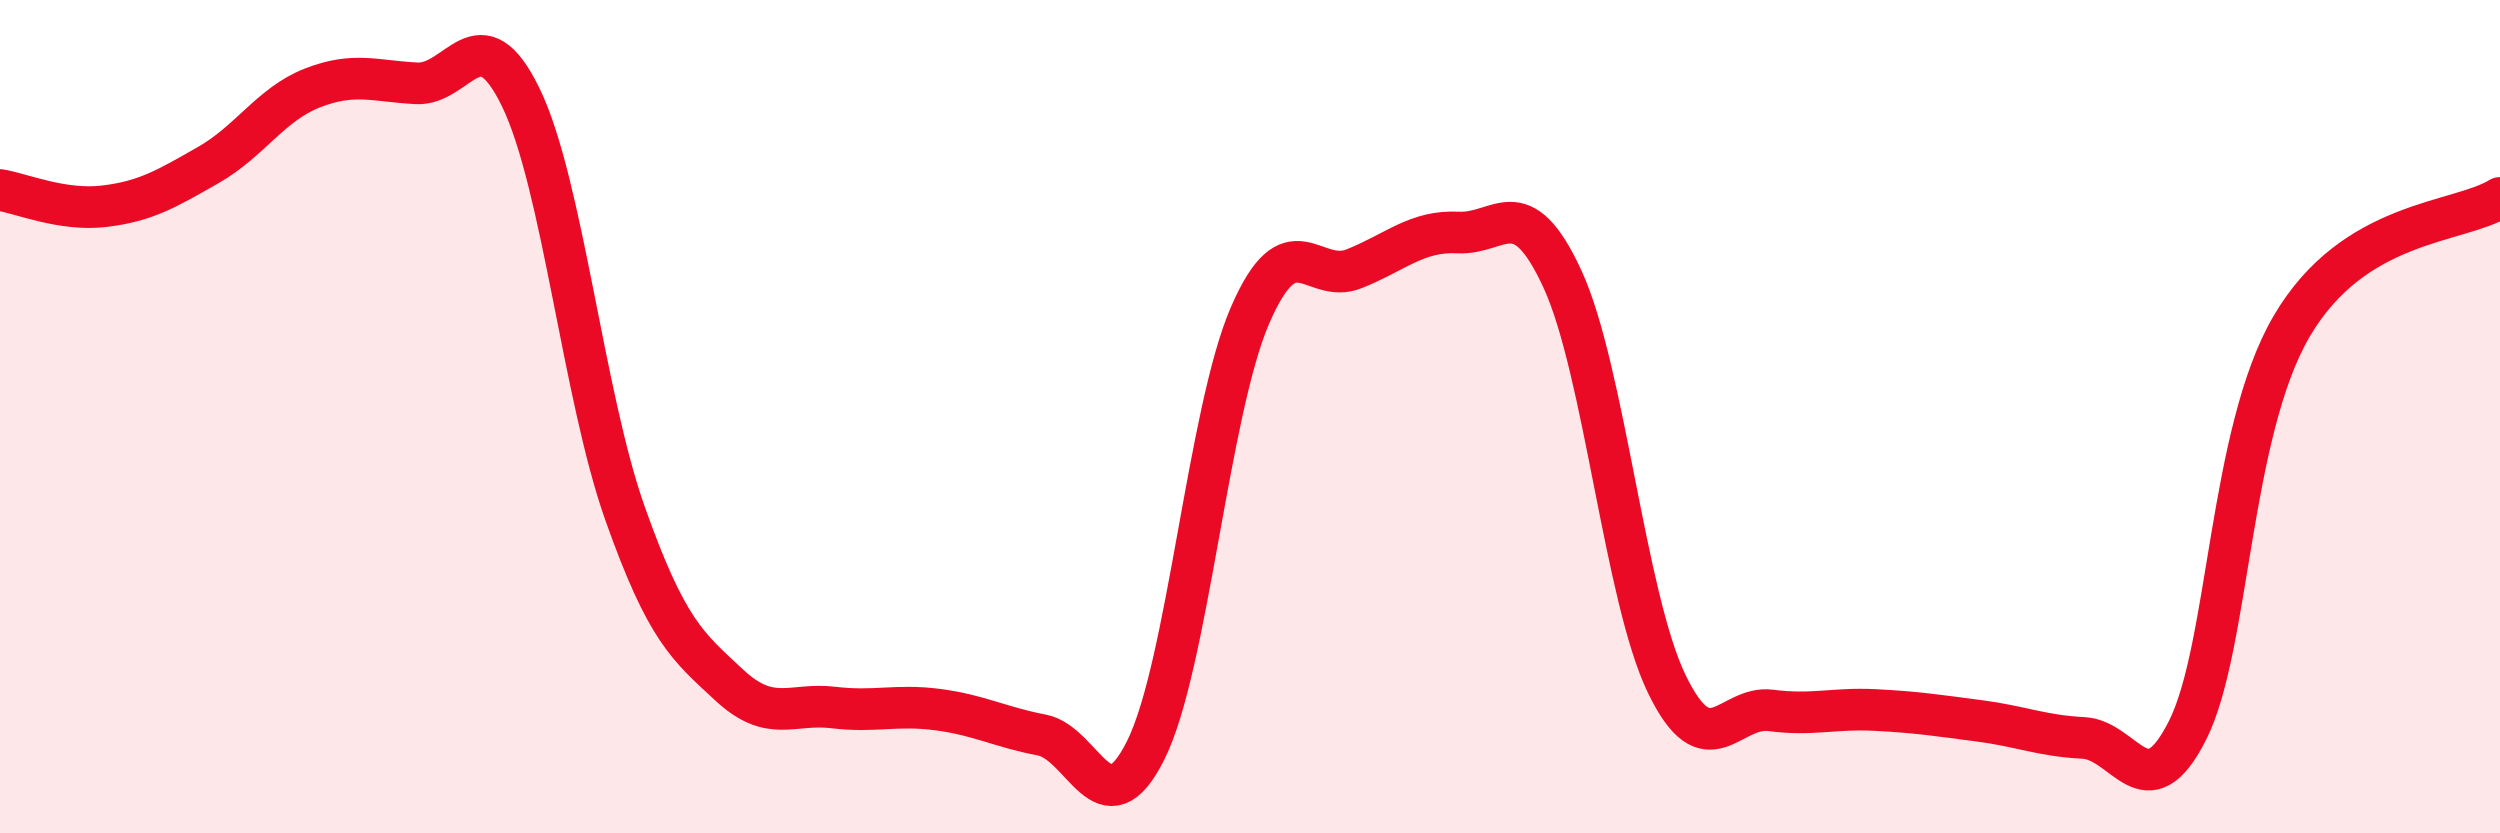 
    <svg width="60" height="20" viewBox="0 0 60 20" xmlns="http://www.w3.org/2000/svg">
      <path
        d="M 0,4.56 C 0.5,4.64 1.5,5.07 2.5,4.95 C 3.5,4.83 4,4.53 5,3.96 C 6,3.39 6.5,2.5 7.5,2.11 C 8.5,1.72 9,1.95 10,2 C 11,2.05 11.5,0.28 12.5,2.34 C 13.5,4.4 14,9.5 15,12.32 C 16,15.14 16.5,15.51 17.5,16.44 C 18.5,17.37 19,16.86 20,16.98 C 21,17.1 21.5,16.9 22.5,17.03 C 23.5,17.16 24,17.45 25,17.64 C 26,17.83 26.5,20.01 27.5,18 C 28.5,15.99 29,9.88 30,7.57 C 31,5.26 31.5,6.85 32.5,6.45 C 33.5,6.05 34,5.53 35,5.58 C 36,5.63 36.5,4.53 37.5,6.7 C 38.5,8.87 39,14.34 40,16.41 C 41,18.48 41.5,16.92 42.5,17.05 C 43.5,17.18 44,16.99 45,17.04 C 46,17.09 46.5,17.17 47.5,17.3 C 48.5,17.43 49,17.66 50,17.71 C 51,17.76 51.5,19.51 52.5,17.53 C 53.5,15.55 53.5,10.39 55,7.83 C 56.5,5.27 59,5.37 60,4.75L60 20L0 20Z"
        fill="#EB0A25"
        opacity="0.1"
        stroke-linecap="round"
        stroke-linejoin="round"
      />
      <path
        d="M 0,4.56 C 0.5,4.64 1.5,5.07 2.5,4.95 C 3.5,4.83 4,4.53 5,3.96 C 6,3.39 6.5,2.5 7.5,2.11 C 8.5,1.72 9,1.95 10,2 C 11,2.05 11.5,0.28 12.5,2.34 C 13.5,4.4 14,9.5 15,12.32 C 16,15.14 16.5,15.51 17.5,16.44 C 18.5,17.37 19,16.86 20,16.98 C 21,17.1 21.5,16.9 22.5,17.03 C 23.5,17.16 24,17.45 25,17.64 C 26,17.83 26.5,20.01 27.5,18 C 28.5,15.99 29,9.88 30,7.57 C 31,5.26 31.5,6.85 32.5,6.45 C 33.5,6.05 34,5.53 35,5.58 C 36,5.63 36.5,4.53 37.5,6.7 C 38.5,8.87 39,14.34 40,16.41 C 41,18.48 41.5,16.92 42.5,17.05 C 43.5,17.18 44,16.99 45,17.04 C 46,17.09 46.5,17.17 47.5,17.3 C 48.5,17.43 49,17.66 50,17.71 C 51,17.76 51.5,19.51 52.5,17.53 C 53.5,15.55 53.5,10.39 55,7.83 C 56.5,5.27 59,5.37 60,4.75"
        stroke="#EB0A25"
        stroke-width="1"
        fill="none"
        stroke-linecap="round"
        stroke-linejoin="round"
      />
    </svg>
  